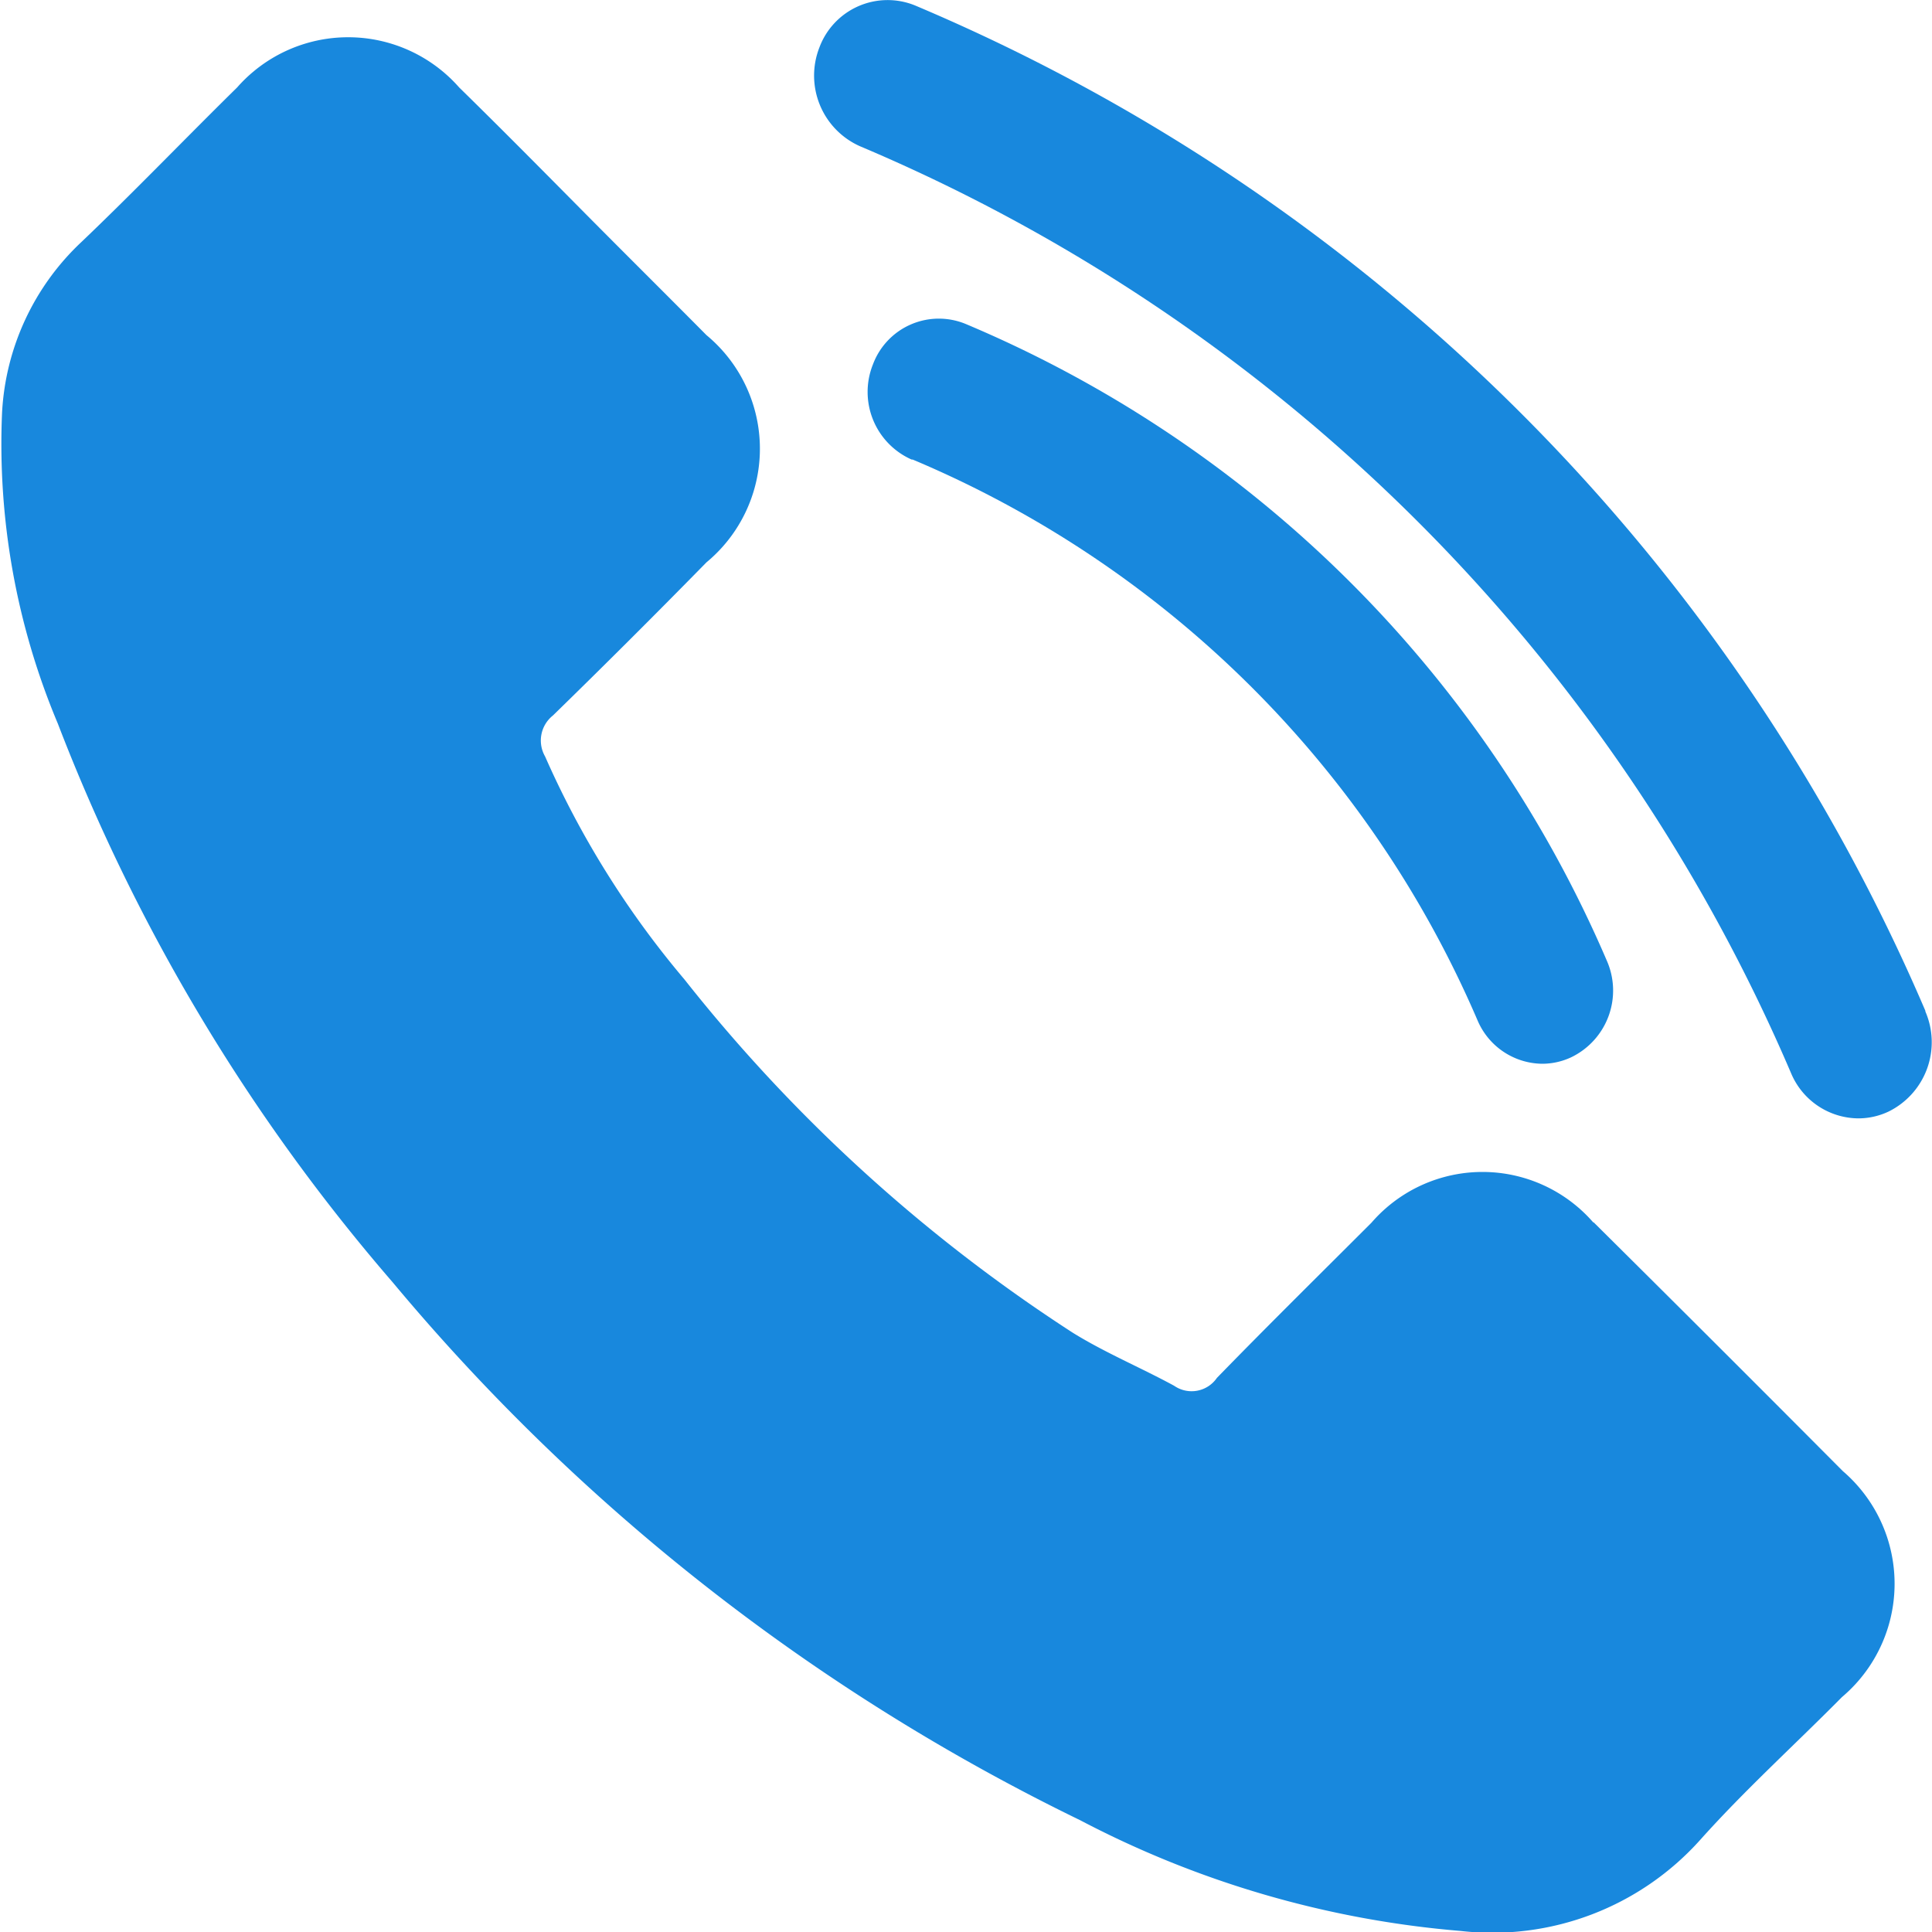 <svg xmlns="http://www.w3.org/2000/svg" width="15" height="15.001" viewBox="0 0 15 15.001">
  <g id="グループ_203" data-name="グループ 203" transform="translate(-1081.342 -407.964)">
    <path id="パス_1515" data-name="パス 1515" d="M194.456,158.924a1.14,1.14,0,0,0-1.724,0c-.4.4-.806.8-1.2,1.205a.238.238,0,0,1-.332.061c-.261-.142-.538-.257-.789-.413a12.478,12.478,0,0,1-3.014-2.743,7.131,7.131,0,0,1-1.081-1.73.248.248,0,0,1,.061-.318c.4-.39.8-.789,1.192-1.189a1.145,1.145,0,0,0,0-1.764c-.315-.318-.63-.63-.945-.948s-.647-.654-.975-.975a1.148,1.148,0,0,0-1.724,0c-.407.4-.8.81-1.209,1.2a1.959,1.959,0,0,0-.616,1.324,5.6,5.6,0,0,0,.433,2.415,14.674,14.674,0,0,0,2.6,4.338,16.119,16.119,0,0,0,5.337,4.176,7.727,7.727,0,0,0,2.956.86,2.167,2.167,0,0,0,1.859-.708c.345-.386.735-.739,1.1-1.108a1.152,1.152,0,0,0,.007-1.754q-.965-.97-1.937-1.934" transform="translate(899.258 258.533)" fill="#1888dd"/>
    <path id="パス_1516" data-name="パス 1516" d="M206.212,157.069a14.785,14.785,0,0,0-7.843-7.806.565.565,0,0,0-.744.325.6.6,0,0,0,.314.767,13.63,13.63,0,0,1,7.231,7.2.571.571,0,0,0,.521.348.551.551,0,0,0,.233-.052.6.6,0,0,0,.287-.779" transform="translate(890.079 258.744)" fill="#1888dd"/>
    <path id="パス_1517" data-name="パス 1517" d="M197.428,155.816a8.256,8.256,0,0,1,4.386,4.355.552.552,0,0,0,.5.336.532.532,0,0,0,.226-.05.575.575,0,0,0,.277-.751,9.37,9.37,0,0,0-4.978-4.943.546.546,0,0,0-.719.313.574.574,0,0,0,.3.74" transform="translate(891 255.716)" fill="#1888dd"/>
  </g>
</svg>
